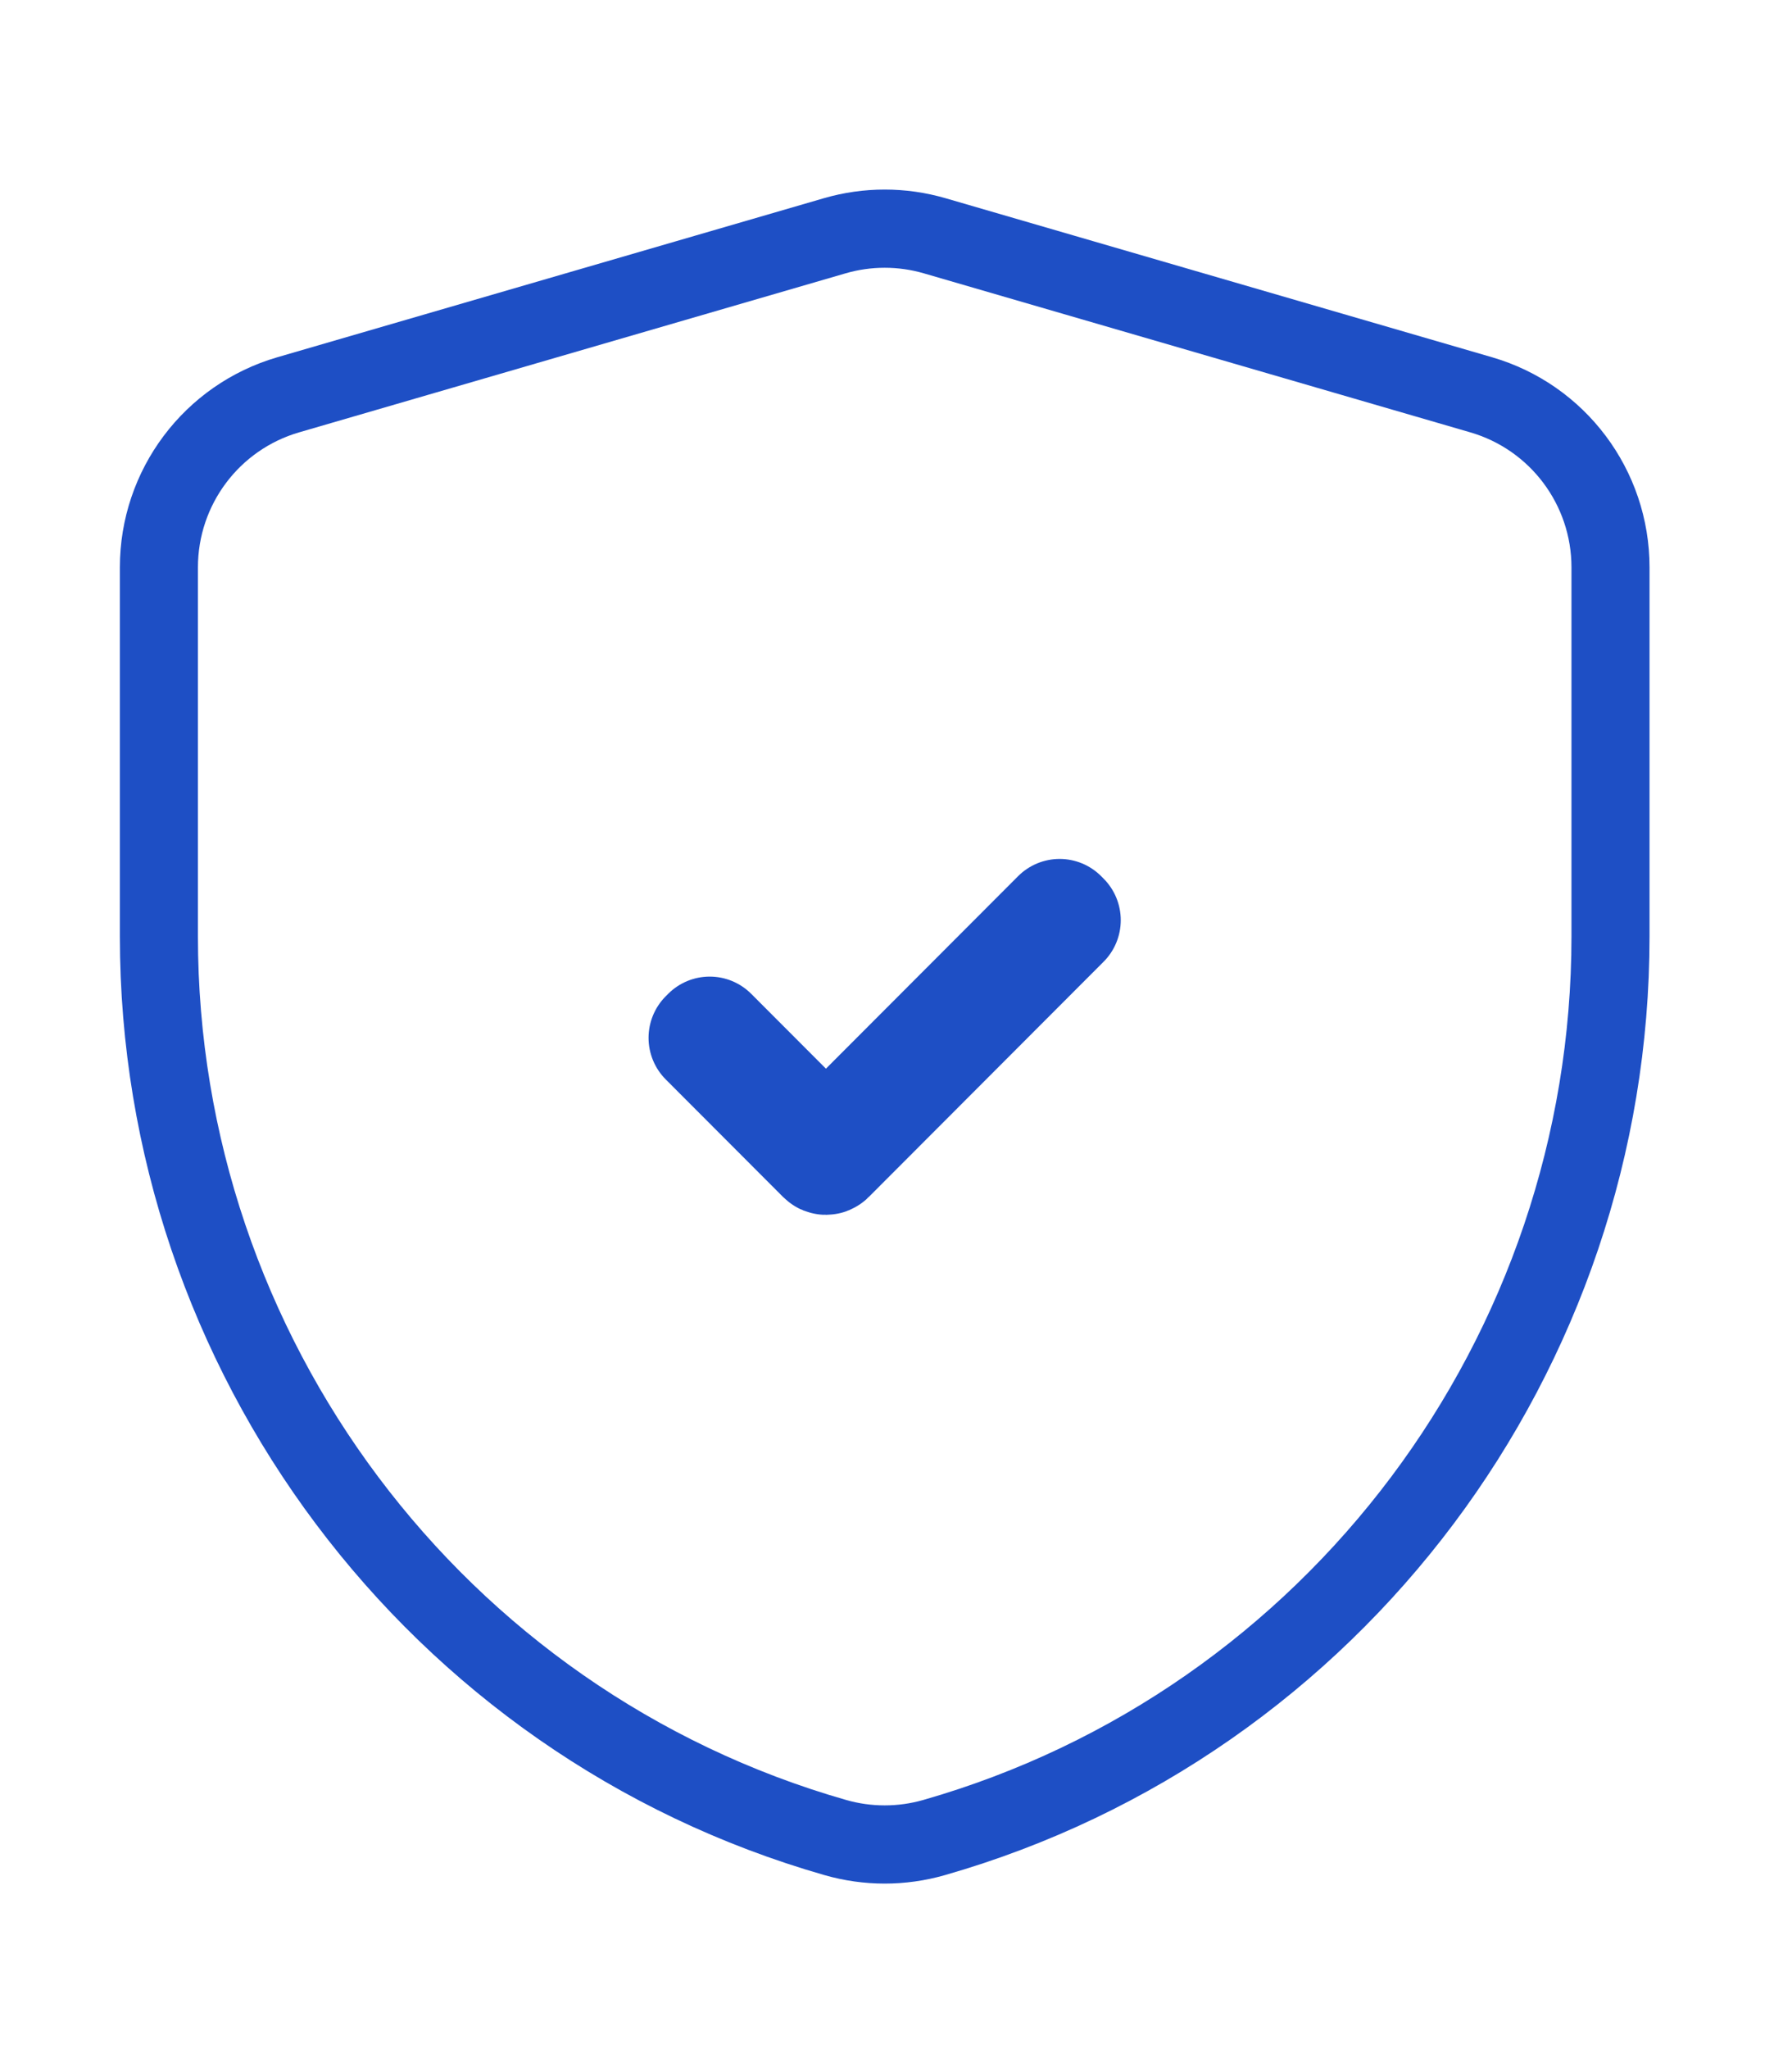 <?xml version="1.0" encoding="UTF-8" standalone="no"?>
<!DOCTYPE svg PUBLIC "-//W3C//DTD SVG 1.1//EN" "http://www.w3.org/Graphics/SVG/1.1/DTD/svg11.dtd">
<svg width="100%" height="100%" viewBox="0 0 70 80" version="1.1" xmlns="http://www.w3.org/2000/svg" xmlns:xlink="http://www.w3.org/1999/xlink" xml:space="preserve" xmlns:serif="http://www.serif.com/" style="fill-rule:evenodd;clip-rule:evenodd;stroke-linecap:round;stroke-linejoin:round;stroke-miterlimit:10;">
    <g transform="matrix(1,0,0,1,-1611,-2151)">
        <g transform="matrix(0.325,0,0,0.493,1334.4,543.806)">
            <g id="shield_4330320.svg" transform="matrix(0.353,0,0,0.233,957.411,3342.16)">
                <g transform="matrix(1,0,0,1,-300,-341.5)">
                    <g transform="matrix(1,0,0,1,-41.333,-2.04e-05)">
                        <g transform="matrix(0.886,0,0,-0.886,341.333,554.839)">
                            <g id="path3552">
                                <path d="M-18.935,-66.272C-172.757,-22.322 -278.924,119.424 -278.924,279.403L-278.924,421C-278.924,451.661 -258.67,478.635 -229.226,487.188L-19.226,548.188C-6.668,551.836 6.668,551.836 19.226,548.188L229.226,487.188C258.67,478.635 278.924,451.661 278.924,421L278.924,279.403C278.924,119.424 172.758,-22.322 18.935,-66.272C6.559,-69.808 -6.559,-69.808 -18.935,-66.272Z" style="fill:none;fill-rule:nonzero;stroke:rgb(30,79,197);stroke-width:30px;"/>
                            </g>
                        </g>
                        <g id="path3560" transform="matrix(1.333,0,0,-1.333,281.333,341.333)">
                            <path d="M-0.308,-0.308L0.308,0.308L30,-29.383L89.692,30.308L90.308,29.692L30.308,-30.308C30.138,-30.479 29.862,-30.479 29.692,-30.308L-0.308,-0.308Z" style="fill:none;fill-rule:nonzero;stroke:rgb(30,79,197);stroke-width:30px;"/>
                        </g>
                    </g>
                </g>
            </g>
        </g>
    </g>
</svg>
